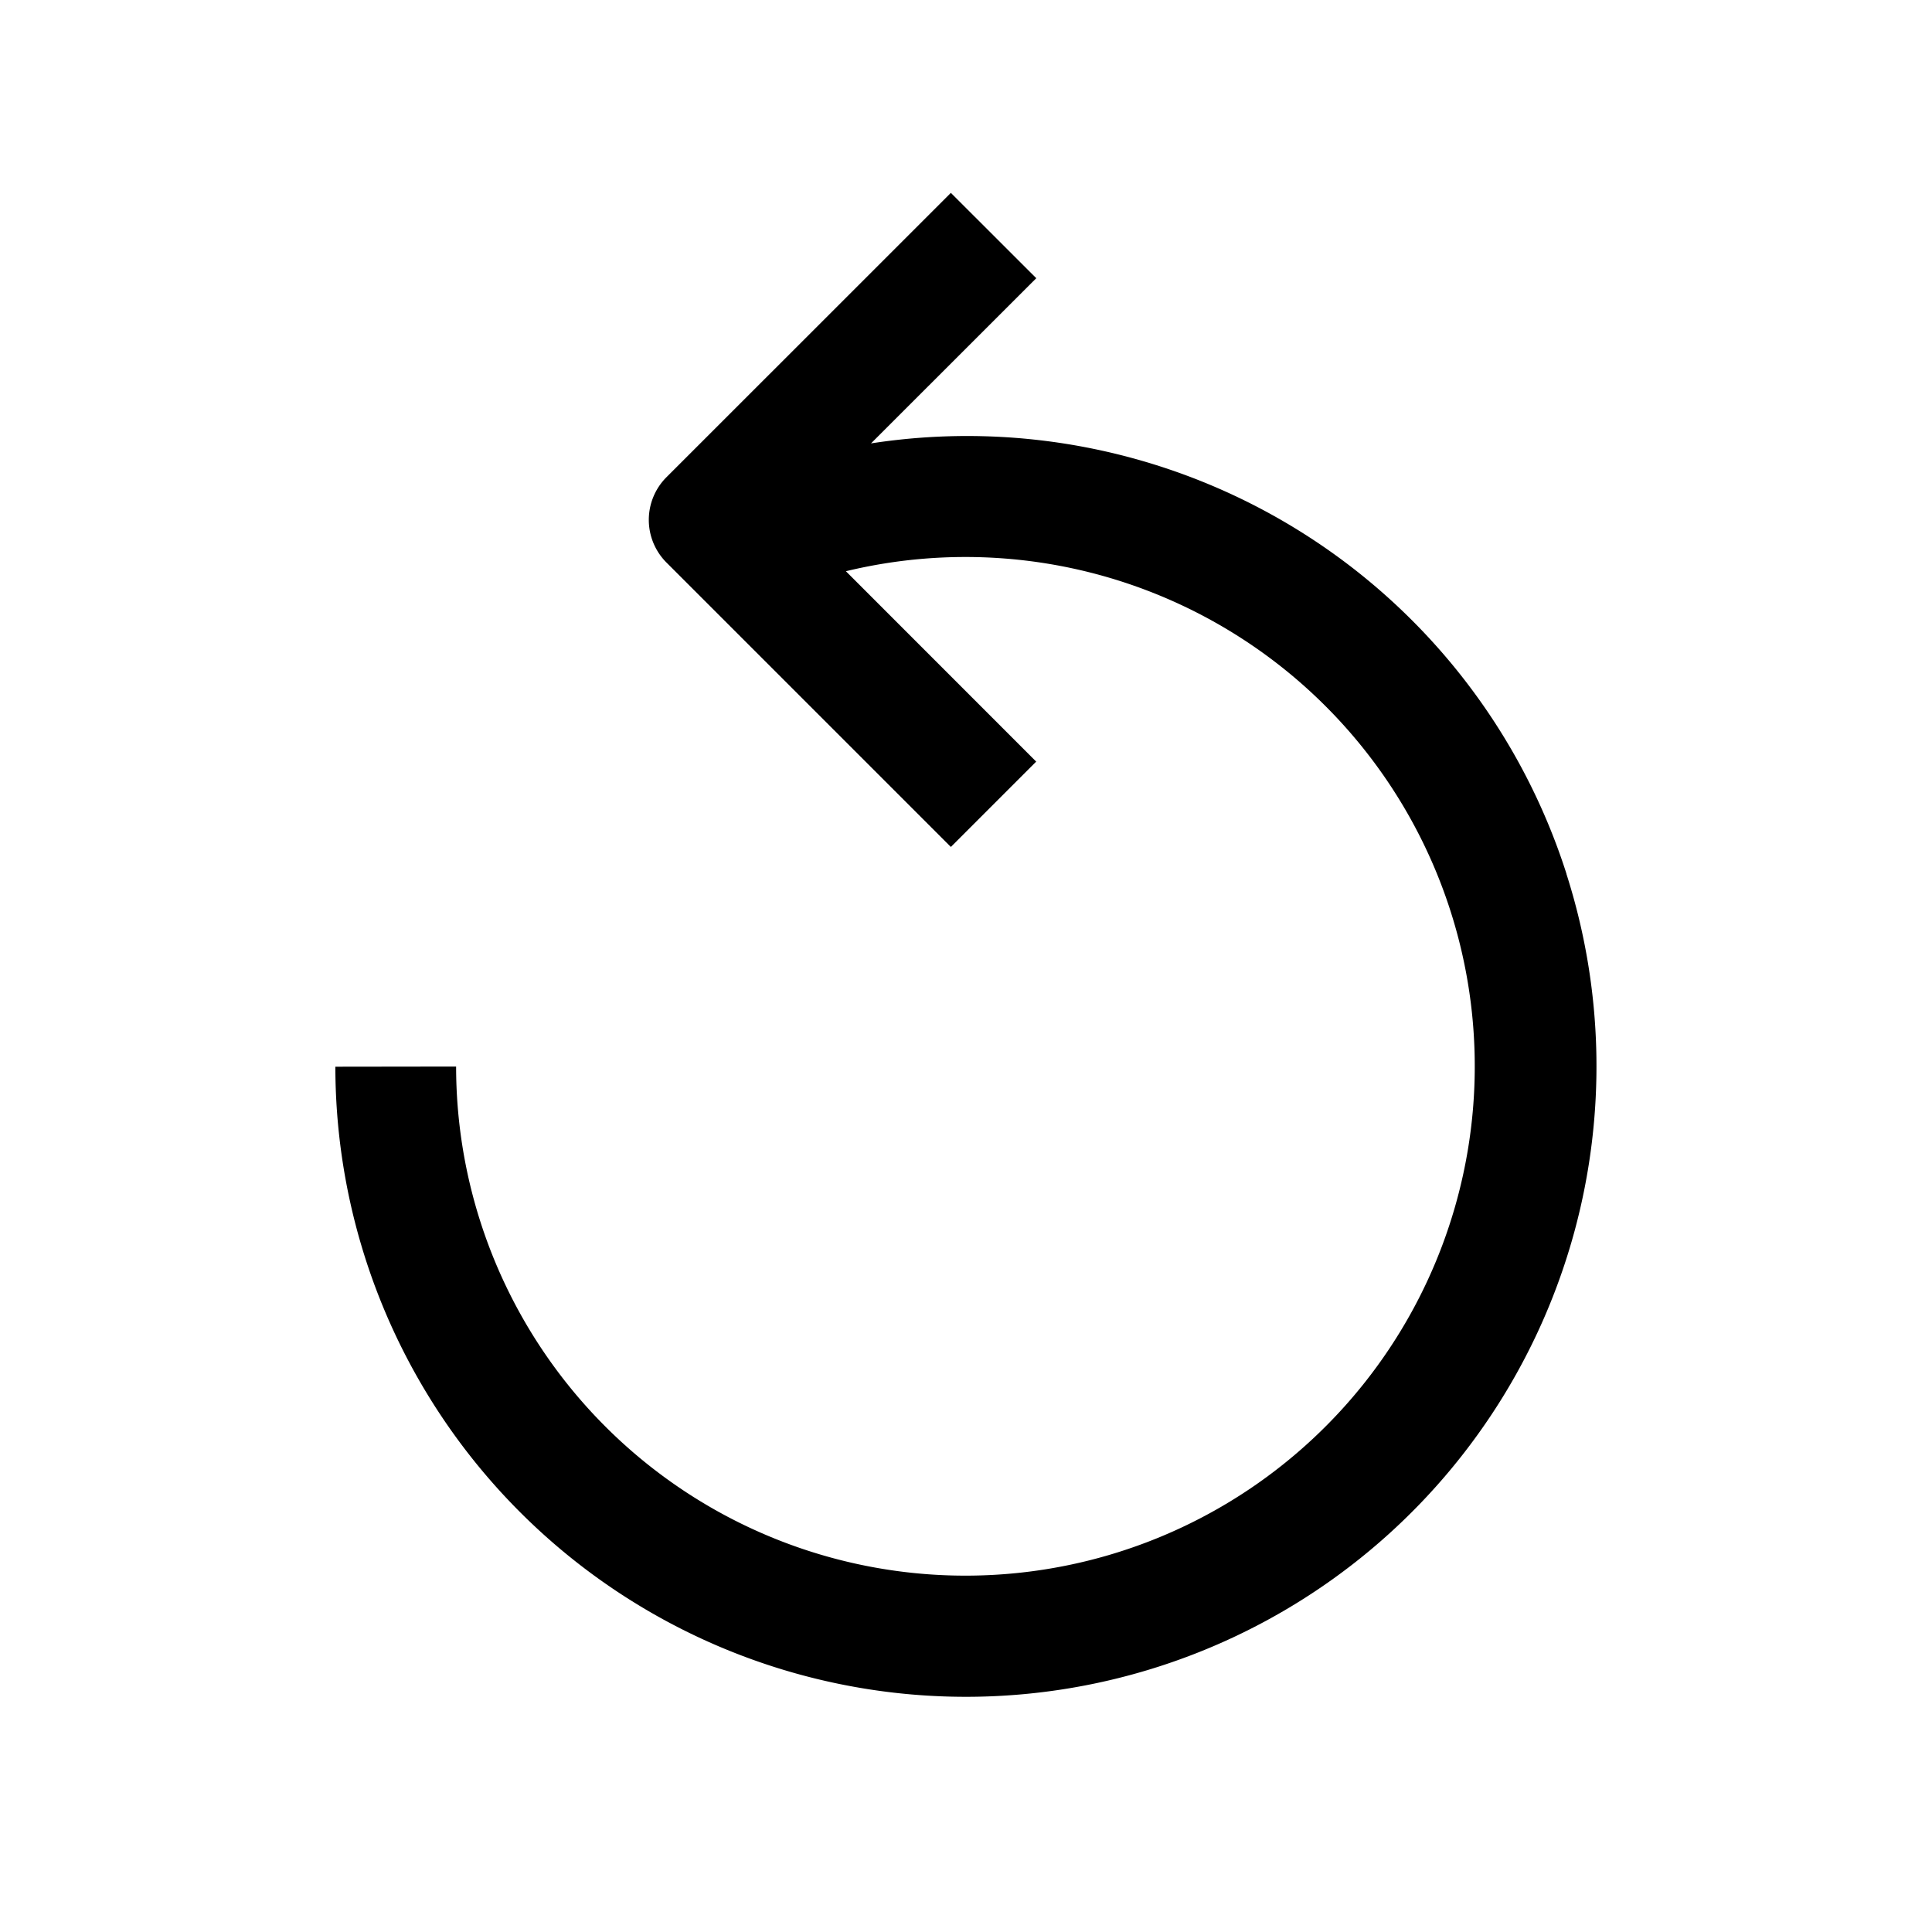 <svg width="24" height="24" viewBox="0 0 24 24" fill="none" xmlns="http://www.w3.org/2000/svg"><path d="M19.46 10.857a7.816 7.816 0 00-8.64-5.349l2.053-2.052-1.061-1.06-3.533 3.532a.75.75 0 000 1.06l3.533 3.533 1.06-1.06-2.364-2.365a6.327 6.327 0 11-4.842 6.153l-1.5.002a7.833 7.833 0 1015.293-2.394z" fill="#000"/></svg>
